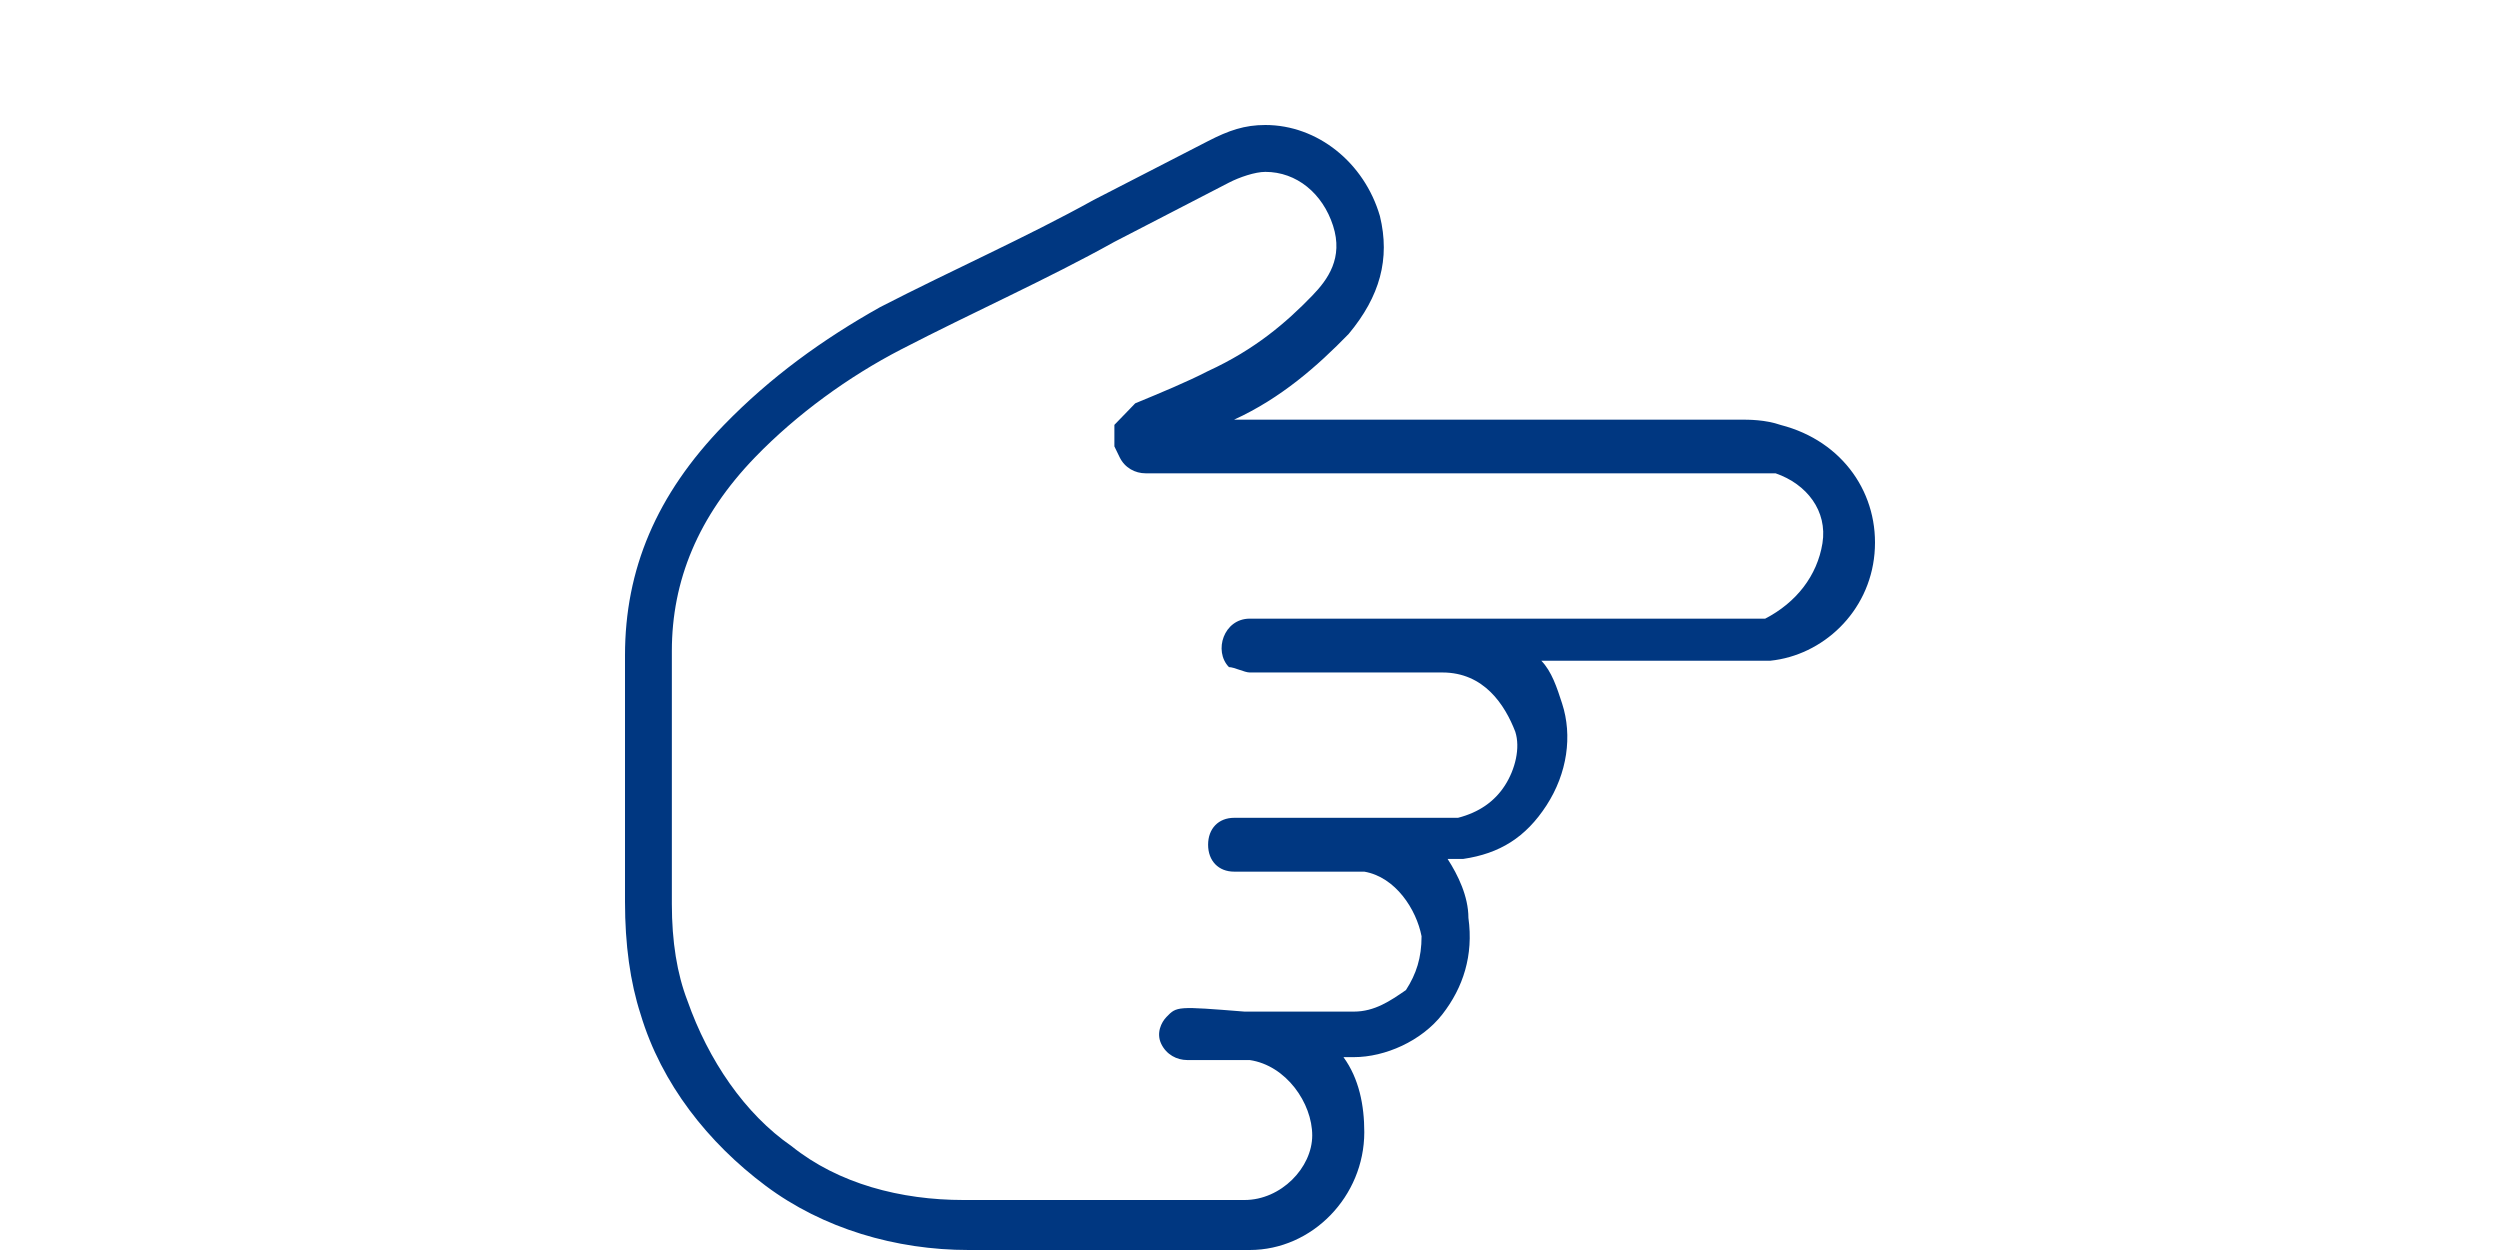 <svg width="200" height="100" viewBox="0 0 200 100" fill="none" xmlns="http://www.w3.org/2000/svg">
<path fill-rule="evenodd" clip-rule="evenodd" d="M50 64C50 62.286 50 60.143 50 58.429V52.429C50 45.571 52.499 39.571 57.914 34C61.662 30.143 65.827 27.143 70.409 24.571C76.24 21.571 82.071 19 87.485 16L96.648 11.286C98.314 10.429 99.564 10 101.23 10C105.395 10 109.143 13 110.393 17.286C111.226 20.714 110.393 23.714 107.894 26.714C105.395 29.286 102.479 31.857 98.731 33.571H139.132C139.965 33.571 141.214 33.571 142.464 34C147.462 35.286 150.377 39.571 149.961 44.286C149.544 49 145.796 52.429 141.631 52.857C140.798 52.857 140.381 52.857 139.548 52.857H123.304C124.137 53.714 124.554 55 124.97 56.286C125.803 58.857 125.387 61.857 123.721 64.429C122.055 67 119.972 68.286 117.057 68.714C116.64 68.714 116.224 68.714 115.807 68.714C116.64 70 117.473 71.714 117.473 73.429C117.89 76.429 117.057 79 115.391 81.143C113.725 83.286 110.809 84.571 108.31 84.571H107.477C108.727 86.286 109.143 88.429 109.143 90.571C109.143 95.714 104.978 100 99.98 100C99.147 100 98.314 100 97.065 100H77.489C71.658 100 65.827 98.286 61.246 94.857C56.664 91.429 52.916 86.714 51.249 81.143C50.416 78.571 50 75.571 50 72.143C50 69.571 50 67 50 64ZM90.817 32.267C92.9 31.406 94.982 30.544 96.648 29.683C100.397 27.961 102.896 25.808 104.978 23.654C106.228 22.363 107.477 20.64 106.644 18.056C105.811 15.473 103.729 13.75 101.23 13.75C100.397 13.75 99.147 14.181 98.314 14.611L89.151 19.348C83.737 22.363 77.906 24.946 72.075 27.961C67.91 30.114 63.745 33.128 60.413 36.573C55.831 41.31 53.748 46.478 53.748 52.076V58.105C53.748 62.842 53.748 67.579 53.748 72.315C53.748 75.33 54.165 77.914 54.998 80.067C56.664 84.804 59.58 89.11 63.328 91.694C67.077 94.708 72.075 96 77.073 96H96.648C97.898 96 98.731 96 99.564 96C102.479 96 104.978 93.416 104.978 90.832C104.978 88.249 102.896 85.234 99.98 84.804H94.982C94.149 84.804 93.316 84.373 92.9 83.512C92.483 82.65 92.9 81.789 93.316 81.359C94.149 80.497 94.149 80.497 99.564 80.928H108.31C109.976 80.928 111.226 80.067 112.475 79.206C113.308 77.914 113.725 76.622 113.725 74.899C113.308 72.746 111.642 70.162 109.143 69.732H98.731C97.481 69.732 96.648 68.87 96.648 67.579C96.648 66.287 97.481 65.425 98.731 65.425H108.31C108.727 65.425 109.143 65.425 109.56 65.425H114.974C115.391 65.425 116.224 65.425 116.64 65.425C118.306 64.995 119.556 64.133 120.389 62.842C121.222 61.55 121.638 59.827 121.222 58.535C120.389 56.382 118.723 53.798 115.391 53.798H99.98C99.564 53.798 98.731 53.368 98.314 53.368C97.065 52.076 97.898 49.492 99.98 49.492H139.548C139.965 49.492 140.381 49.492 141.214 49.492C143.713 48.2 145.379 46.047 145.796 43.463C146.212 40.88 144.546 38.726 142.047 37.865C141.214 37.865 140.381 37.865 139.965 37.865H91.65C90.817 37.865 89.984 37.435 89.568 36.573L89.151 35.712C89.151 35.281 89.151 34.42 89.151 33.989C89.568 33.559 89.984 33.128 90.401 32.698L90.817 32.267Z" fill="#003781"/>
</svg>
